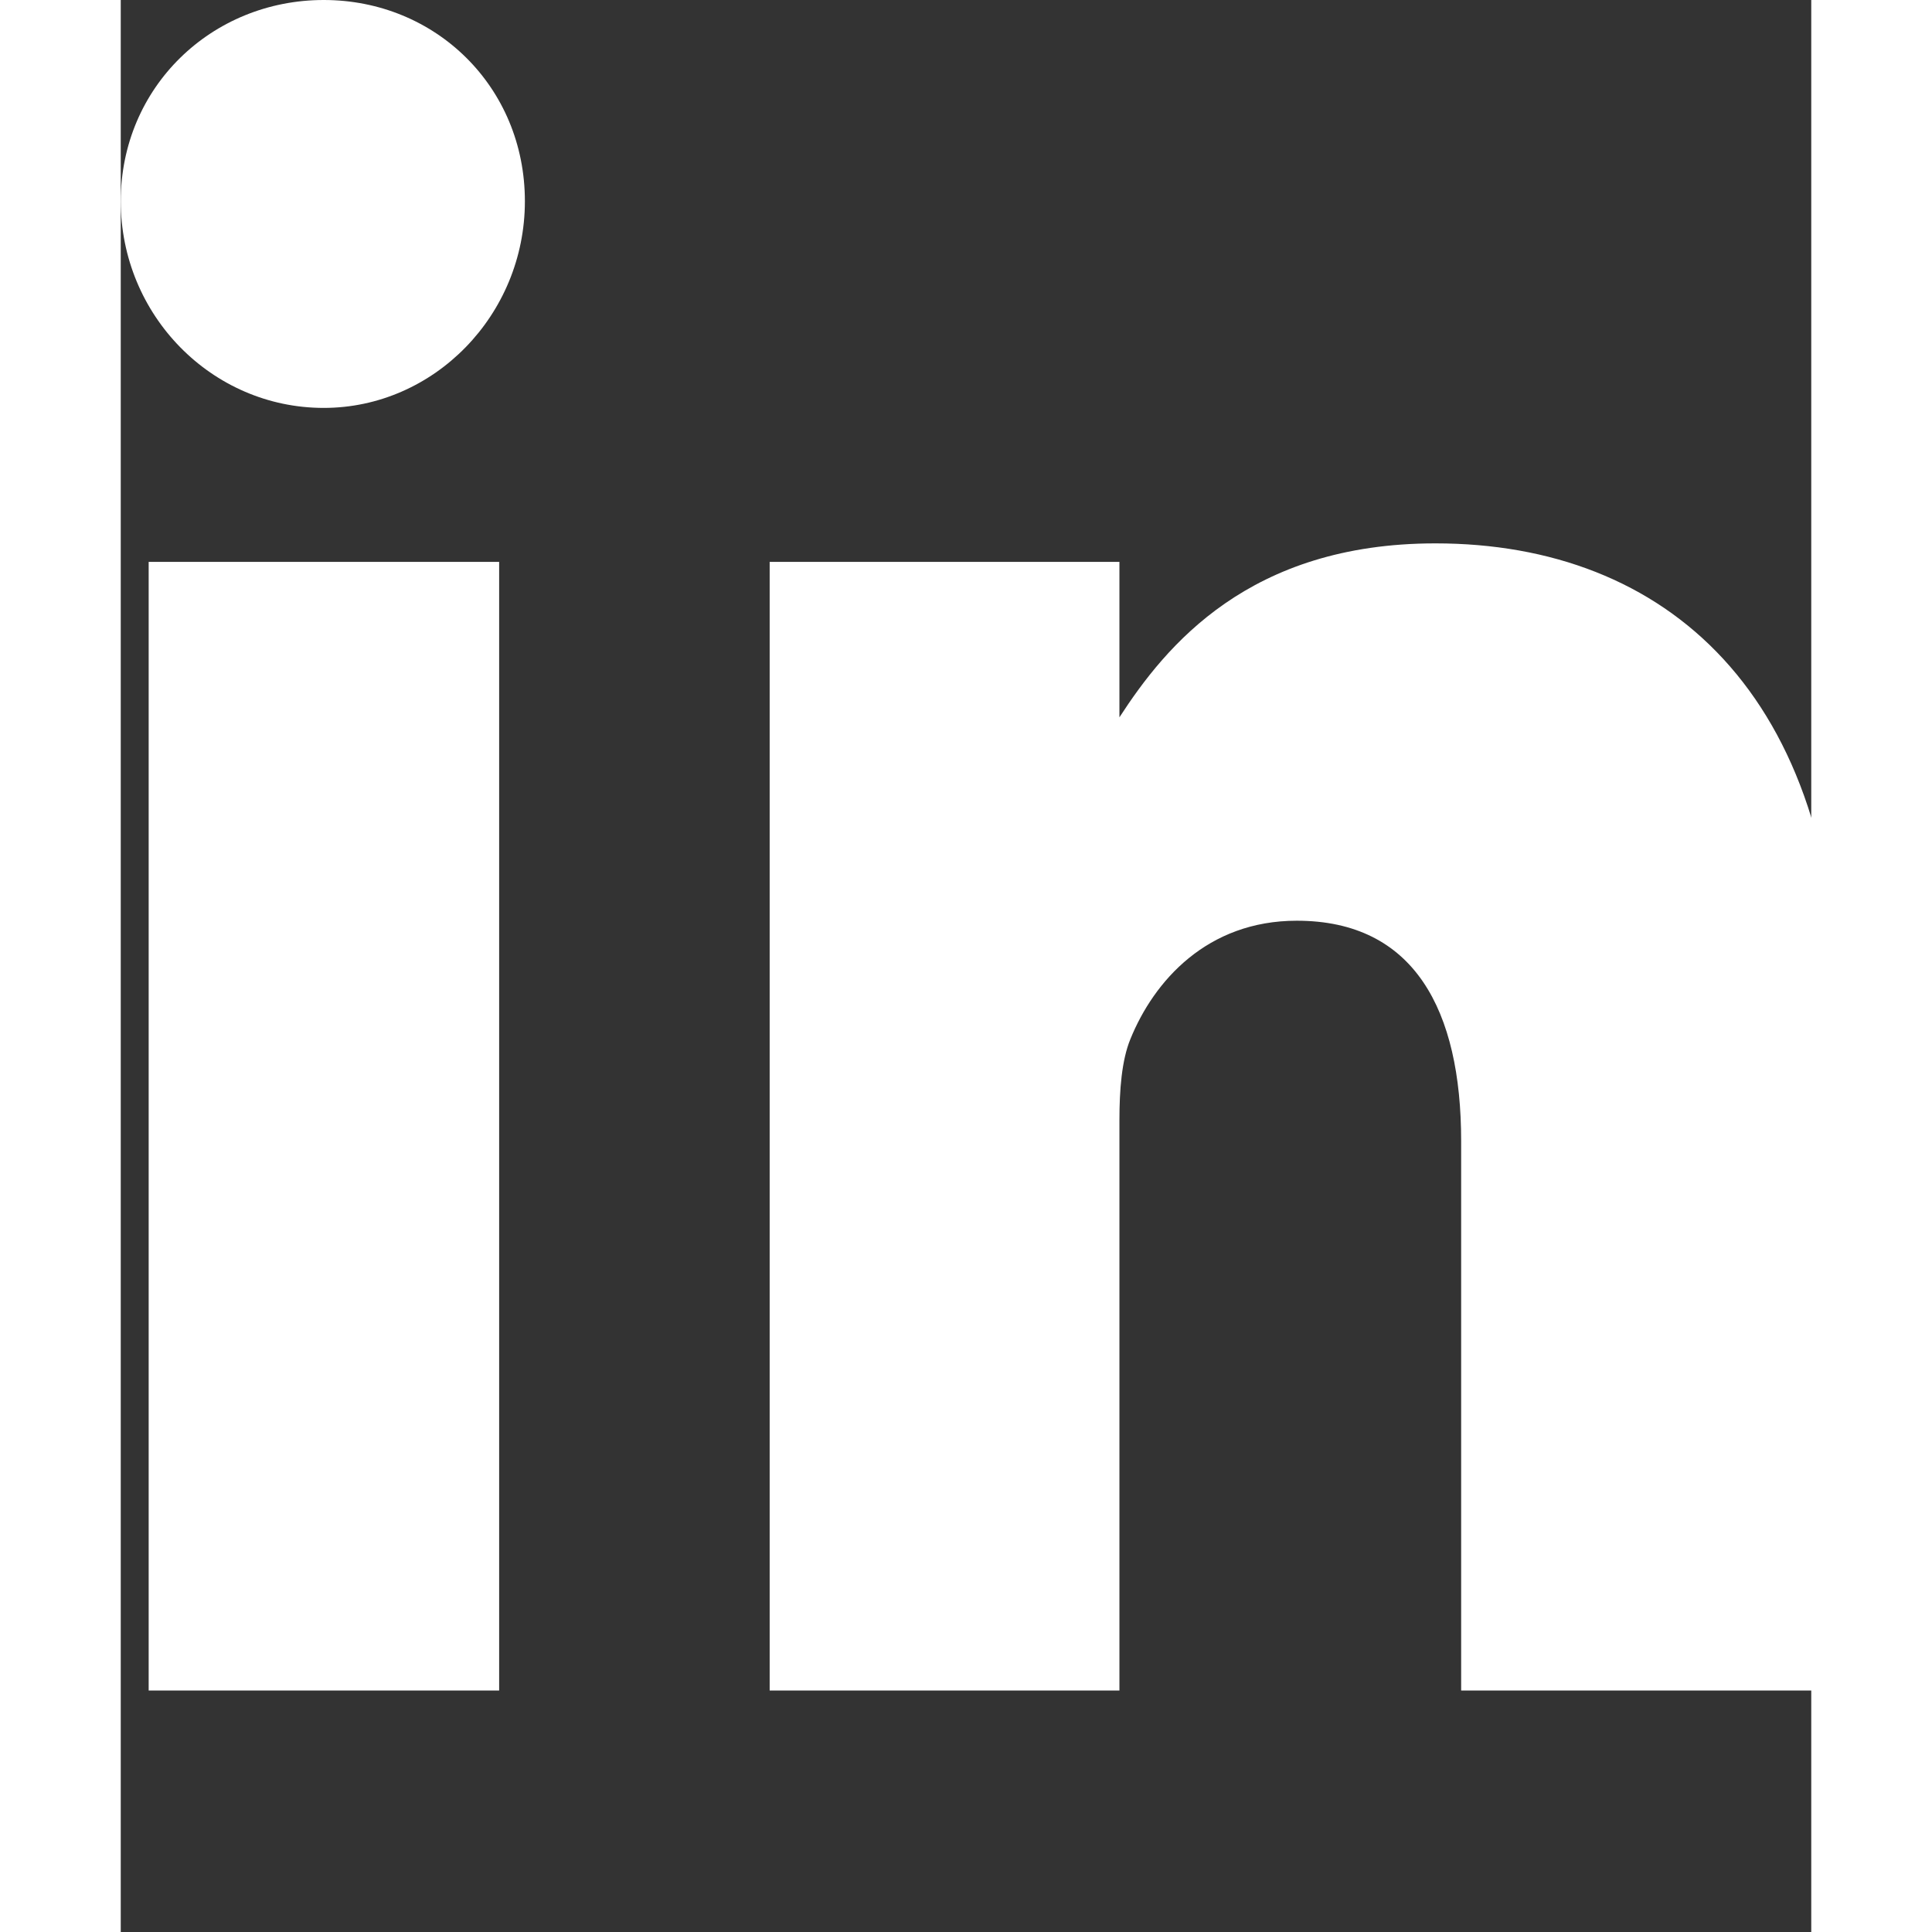 <svg xmlns="http://www.w3.org/2000/svg" viewBox="0 0 448 512" width="512" height="512">
    <rect x="0" y="0" width="448" height="512" fill="#333333" stroke="none"/>
    <path fill="#ffffff" d="M100.28 448H7.4V148.9h92.88zM53.79 108.1C24.09 108.1 0 83.48 0 53.32 0 23.1 24.09 0 53.79 0s53.31 23.1 53.31 53.32c0 30.16-24.09 54.78-53.31 54.78zM447.9 448h-92.68V302.4c0-34.7-12.42-58.4-43.56-58.4-23.74 0-37.85 15.96-44.1 31.38-2.3 5.6-2.9 13.5-2.9 21.4V448h-92.69V148.9h92.69v41.2c12.32-19 34.37-46.1 83.75-46.1 61.1 0 106.8 39.9 106.8 125.6V448z"/>
</svg>
